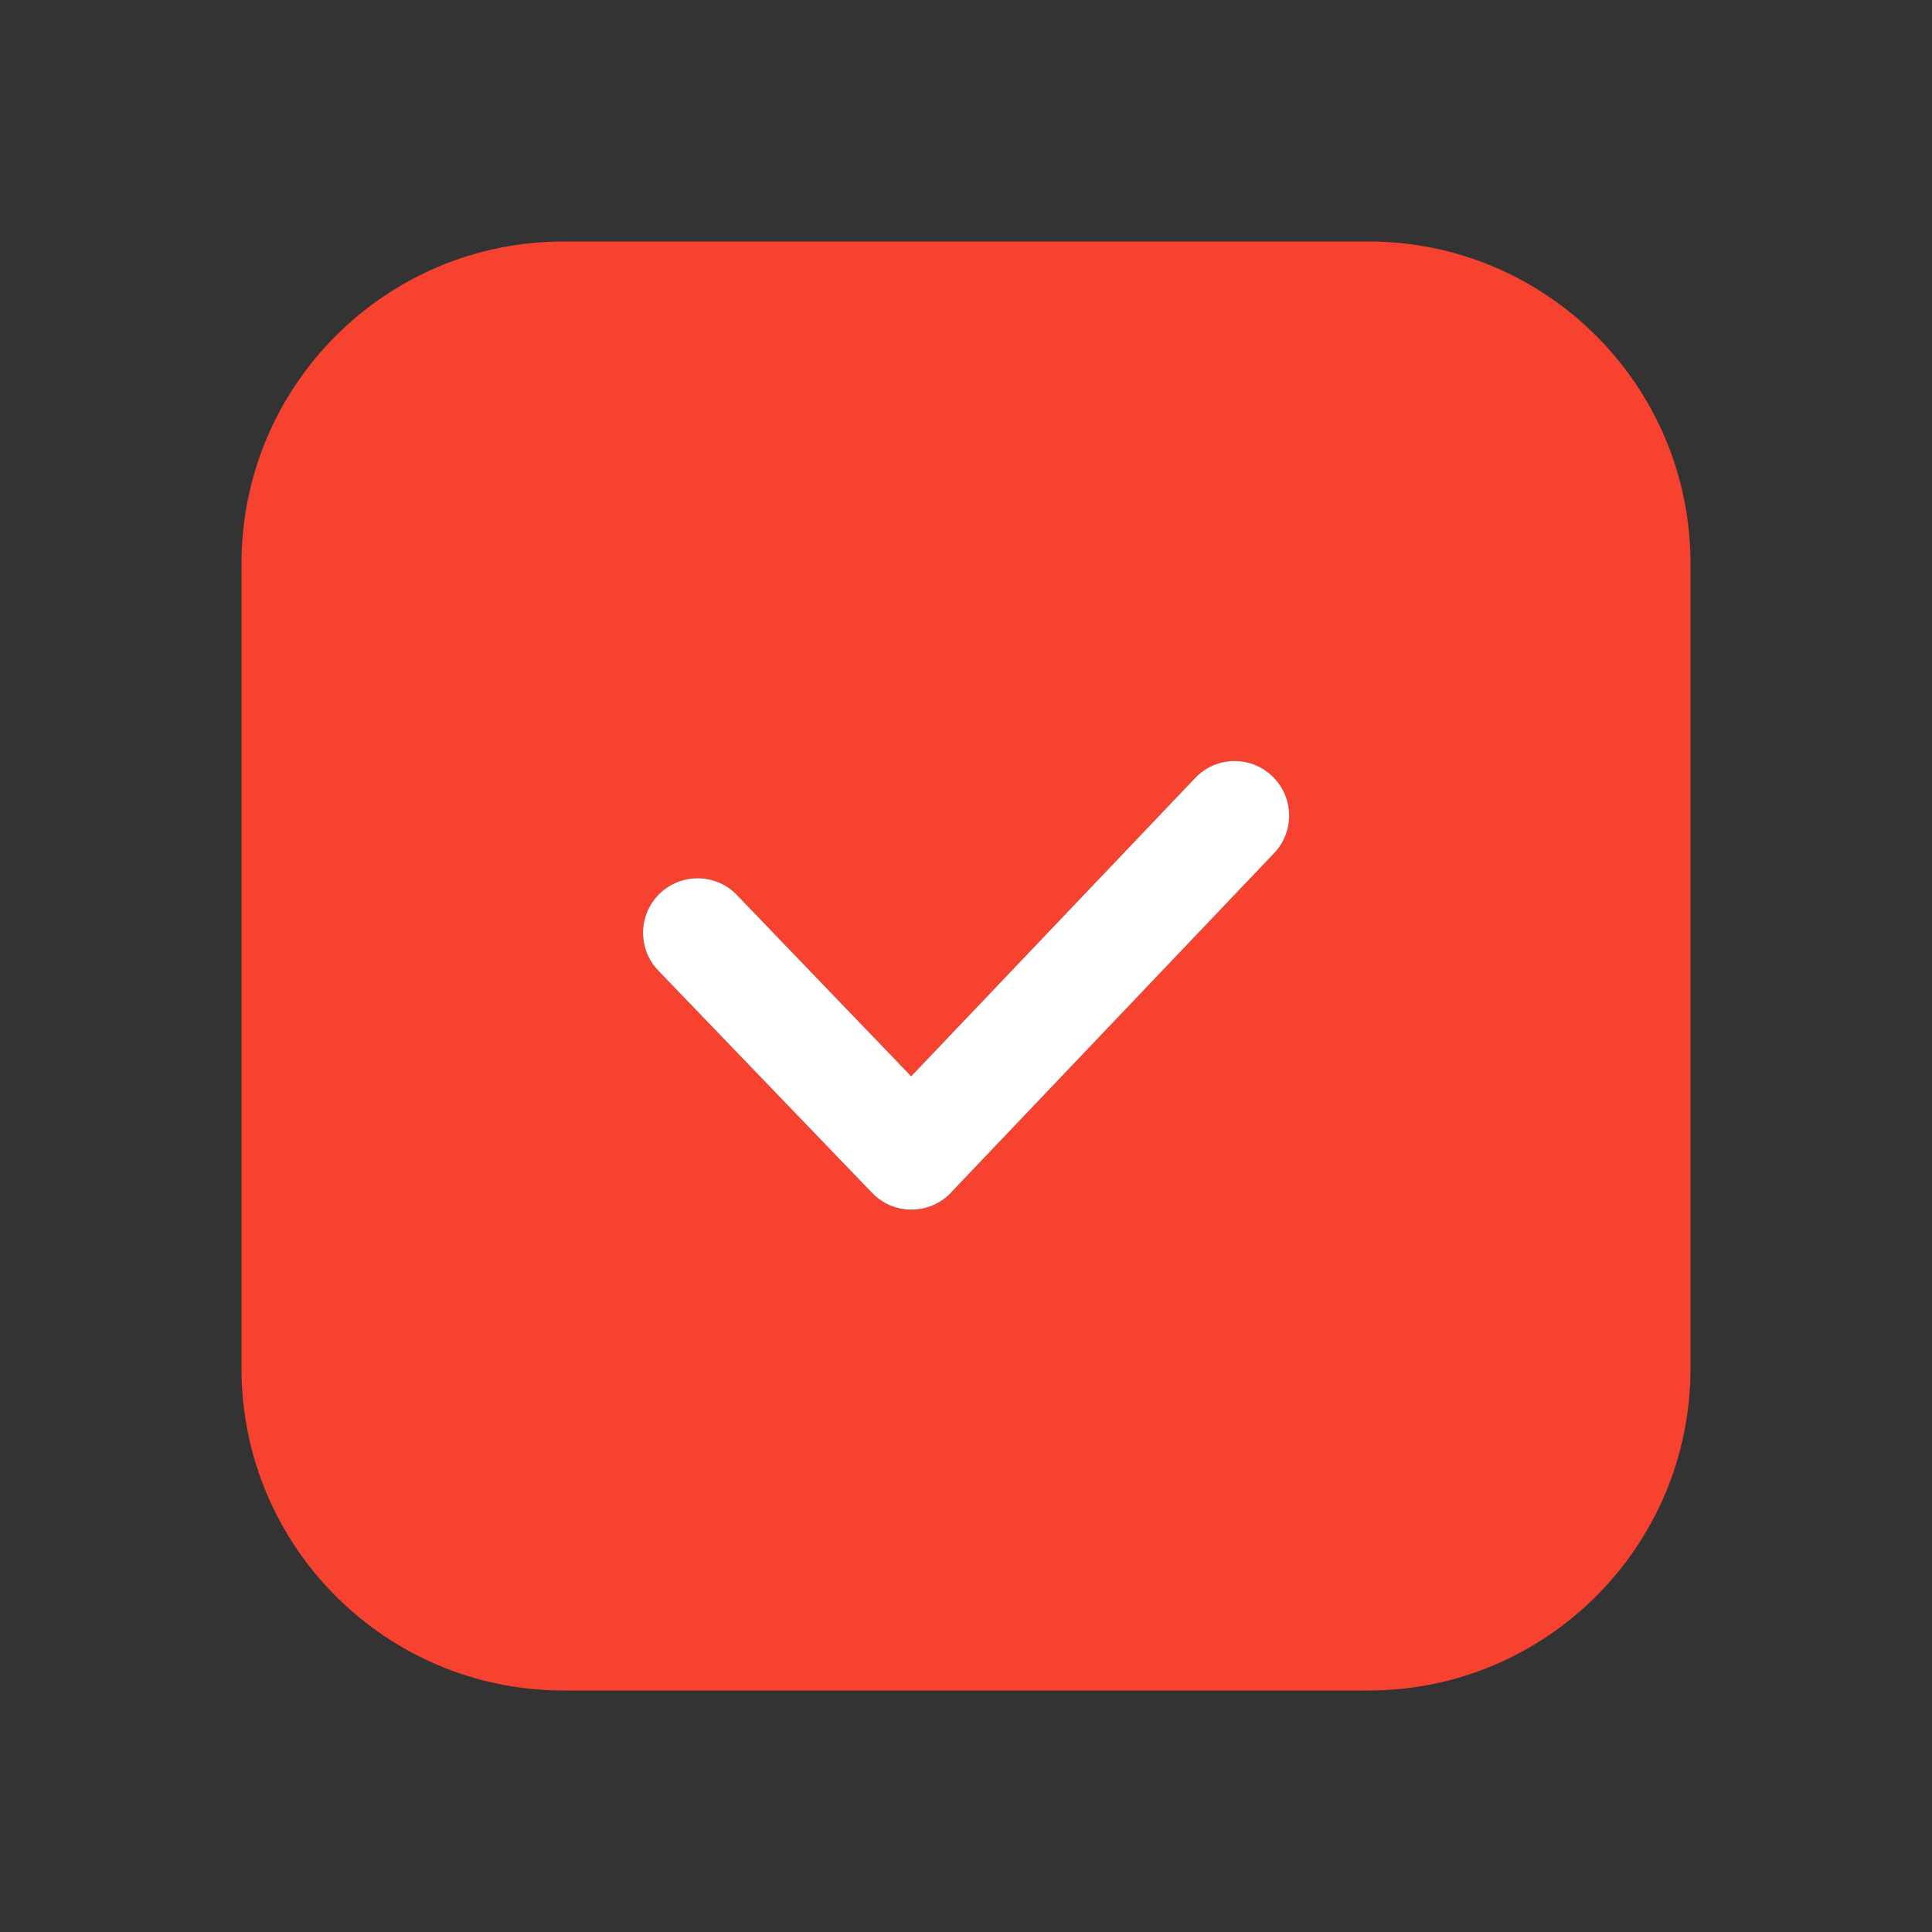 <svg width="24" height="24" viewBox="0 0 24 24" fill="none" xmlns="http://www.w3.org/2000/svg">
<rect x="0" y="0" width="24" height="24" fill="#333333" stroke="none"/>
<path fill-rule="evenodd" clip-rule="evenodd" d="M7 3C4.791 3 3 4.791 3 7V17C3 19.209 4.791 21 7 21H17C19.209 21 21 19.209 21 17V7C21 4.791 19.209 3 17 3H7ZM14.846 9.665L11.319 13.37L9.153 11.118C8.887 10.842 8.444 10.841 8.178 11.117C7.925 11.38 7.924 11.795 8.177 12.057L10.834 14.819C11.1 15.096 11.543 15.097 11.809 14.82C11.819 14.811 11.827 14.801 11.836 14.791L15.827 10.598C16.077 10.336 16.076 9.922 15.824 9.661C15.556 9.384 15.112 9.386 14.846 9.665Z" fill="#F7422F"/>
<path fill-rule="evenodd" clip-rule="evenodd" d="M11.319 13.37L14.847 9.664C15.112 9.385 15.557 9.384 15.824 9.661C16.076 9.922 16.078 10.335 15.828 10.598L11.836 14.791C11.828 14.801 11.819 14.81 11.81 14.82C11.543 15.096 11.1 15.096 10.834 14.819L8.177 12.057C7.925 11.795 7.925 11.379 8.178 11.117C8.445 10.841 8.888 10.841 9.154 11.118L11.319 13.37Z" fill="white"/>
</svg>
